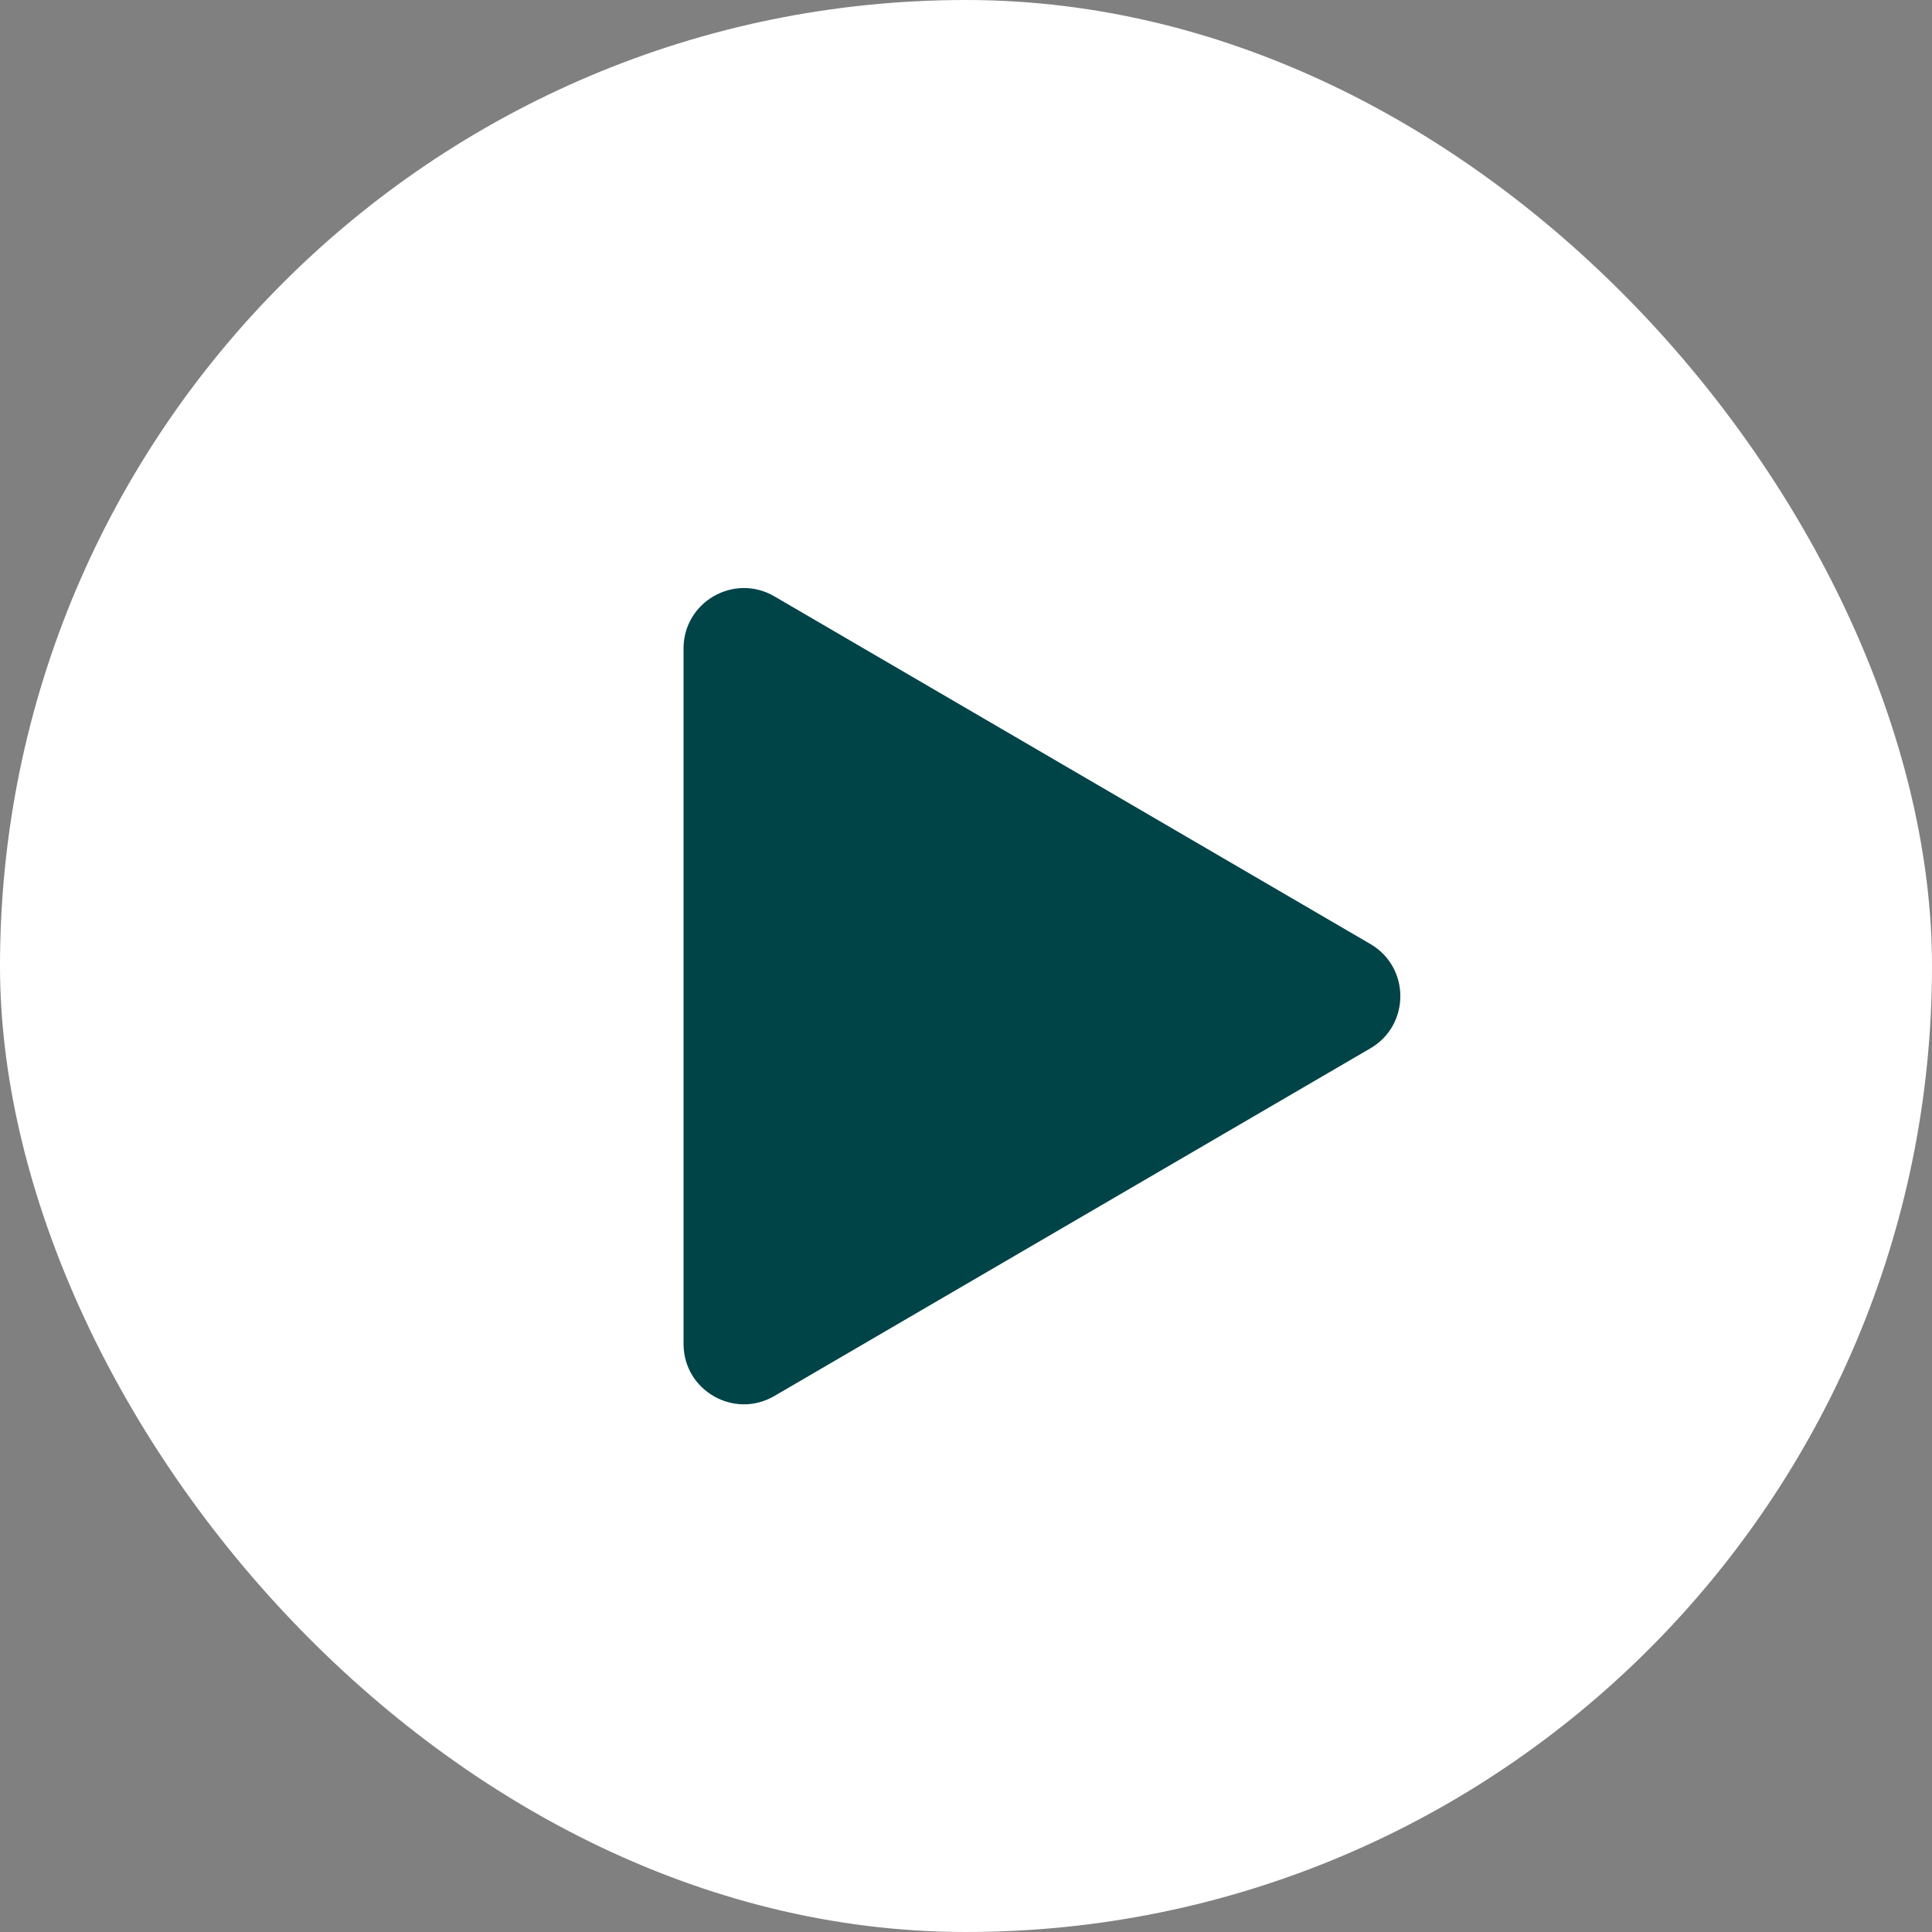 <svg width="64" height="64" viewBox="0 0 64 64" fill="none" xmlns="http://www.w3.org/2000/svg">
<rect x="0" y="0" width="64" height="64" fill="#808080" stroke="none"/>
<rect y="-0" width="64" height="64" rx="32" fill="white"/>
<path d="M45.396 31.272C46.719 32.044 46.719 33.956 45.396 34.727L25.651 46.245C24.317 47.023 22.643 46.061 22.643 44.518V21.482C22.643 19.938 24.317 18.977 25.651 19.754L45.396 31.272Z" fill="#004448"/>
</svg>
